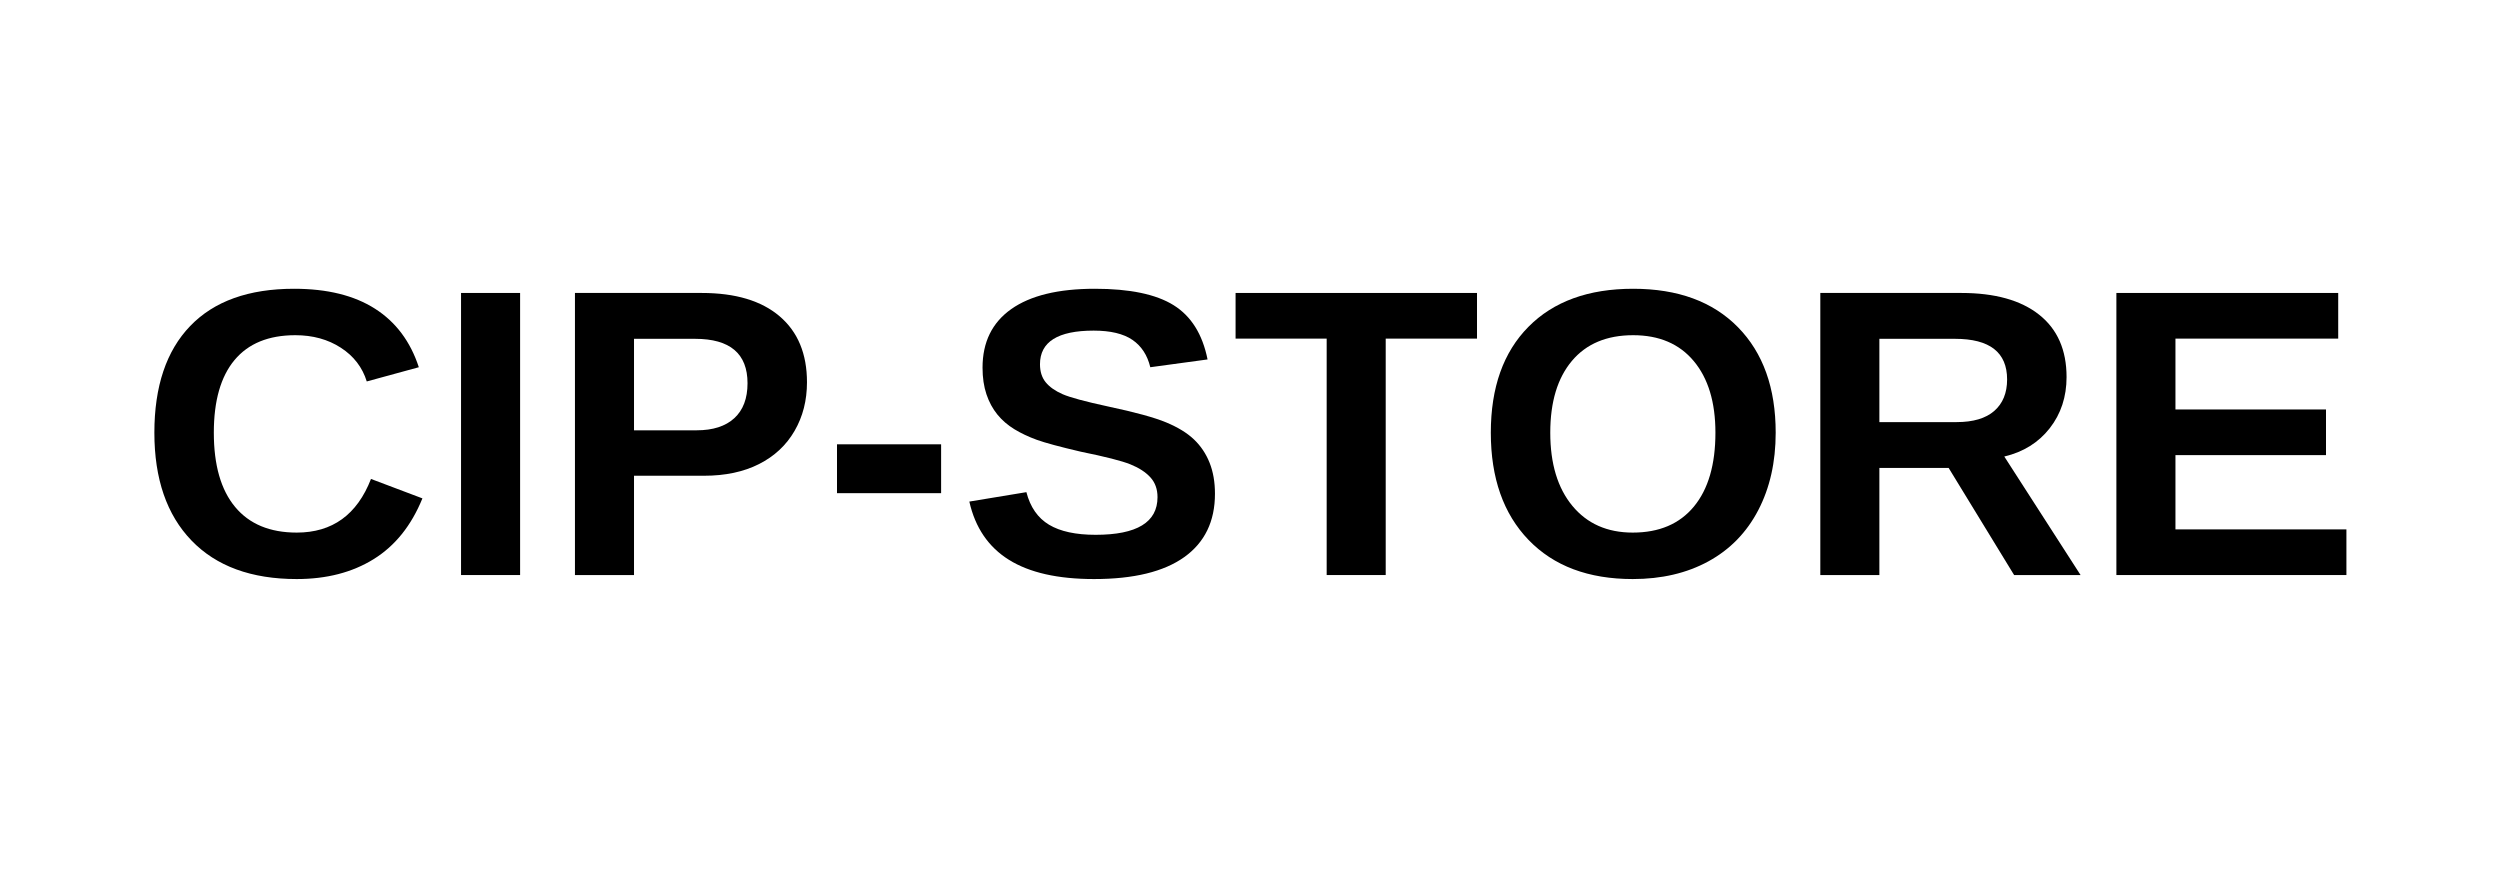 <?xml version="1.0" encoding="UTF-8"?> <svg xmlns="http://www.w3.org/2000/svg" xmlns:xlink="http://www.w3.org/1999/xlink" width="2000" zoomAndPan="magnify" viewBox="0 0 1500 525" height="700" preserveAspectRatio="xMidYMid meet" version="1.0"><defs><g></g><clipPath id="0ee032176c"><rect x="0" width="1337" y="0" height="276"></rect></clipPath></defs><g transform="matrix(1, 0, 0, 1, 82, 123)"><g clip-path="url(#0ee032176c)"><g fill="#000000" fill-opacity="1"><g transform="translate(0.528, 222.026)"><g><path d="M 95.5 -25.469 C 116.875 -25.469 131.727 -36.195 140.062 -57.656 L 170.922 -46 C 164.273 -29.664 154.523 -17.516 141.672 -9.547 C 128.828 -1.578 113.438 2.406 95.5 2.406 C 68.27 2.406 47.227 -5.301 32.375 -20.719 C 17.52 -36.133 10.094 -57.695 10.094 -85.406 C 10.094 -113.188 17.258 -134.523 31.594 -149.422 C 45.926 -164.316 66.707 -171.766 93.938 -171.766 C 113.789 -171.766 129.961 -167.781 142.453 -159.812 C 154.953 -151.844 163.723 -140.133 168.766 -124.688 L 137.531 -116.156 C 134.895 -124.645 129.711 -131.391 121.984 -136.391 C 114.254 -141.398 105.145 -143.906 94.656 -143.906 C 78.633 -143.906 66.477 -138.938 58.188 -129 C 49.906 -119.07 45.766 -104.539 45.766 -85.406 C 45.766 -65.945 50.023 -51.094 58.547 -40.844 C 67.078 -30.594 79.395 -25.469 95.5 -25.469 Z M 95.5 -25.469 "></path></g></g></g><g fill="#000000" fill-opacity="1"><g transform="translate(178.173, 222.026)"><g><path d="M 16.453 0 L 16.453 -169.25 L 51.891 -169.25 L 51.891 0 Z M 16.453 0 "></path></g></g></g><g fill="#000000" fill-opacity="1"><g transform="translate(246.517, 222.026)"><g><path d="M 155.672 -115.672 C 155.672 -104.785 153.188 -95.055 148.219 -86.484 C 143.258 -77.91 136.156 -71.281 126.906 -66.594 C 117.656 -61.914 106.664 -59.578 93.938 -59.578 L 51.891 -59.578 L 51.891 0 L 16.453 0 L 16.453 -169.25 L 92.484 -169.25 C 112.742 -169.25 128.336 -164.582 139.266 -155.25 C 150.203 -145.926 155.672 -132.734 155.672 -115.672 Z M 120 -115.078 C 120 -132.848 109.508 -141.734 88.531 -141.734 L 51.891 -141.734 L 51.891 -86.844 L 89.484 -86.844 C 99.254 -86.844 106.781 -89.266 112.062 -94.109 C 117.352 -98.953 120 -105.941 120 -115.078 Z M 120 -115.078 "></path></g></g></g><g fill="#000000" fill-opacity="1"><g transform="translate(410.59, 222.026)"><g><path d="M 9.609 -49.125 L 9.609 -78.438 L 72.078 -78.438 L 72.078 -49.125 Z M 9.609 -49.125 "></path></g></g></g><g fill="#000000" fill-opacity="1"><g transform="translate(492.507, 222.026)"><g><path d="M 154.469 -48.766 C 154.469 -32.191 148.32 -19.52 136.031 -10.75 C 123.738 -1.977 105.703 2.406 81.922 2.406 C 60.223 2.406 43.207 -1.438 30.875 -9.125 C 18.539 -16.812 10.613 -28.461 7.094 -44.078 L 41.328 -49.734 C 43.641 -40.766 48.16 -34.254 54.891 -30.203 C 61.617 -26.16 70.945 -24.141 82.875 -24.141 C 107.625 -24.141 120 -31.664 120 -46.719 C 120 -51.531 118.578 -55.492 115.734 -58.609 C 112.891 -61.734 108.883 -64.336 103.719 -66.422 C 98.551 -68.504 88.645 -71.031 74 -74 C 61.344 -76.957 52.531 -79.336 47.562 -81.141 C 42.602 -82.941 38.117 -85.062 34.109 -87.5 C 30.109 -89.945 26.707 -92.891 23.906 -96.328 C 21.102 -99.773 18.922 -103.82 17.359 -108.469 C 15.797 -113.113 15.016 -118.438 15.016 -124.438 C 15.016 -139.738 20.758 -151.453 32.25 -159.578 C 43.738 -167.703 60.457 -171.766 82.406 -171.766 C 103.383 -171.766 119.141 -168.477 129.672 -161.906 C 140.203 -155.344 146.988 -144.492 150.031 -129.359 L 115.672 -124.688 C 113.91 -131.969 110.328 -137.445 104.922 -141.125 C 99.516 -144.812 91.77 -146.656 81.688 -146.656 C 60.219 -146.656 49.484 -139.93 49.484 -126.484 C 49.484 -122.078 50.625 -118.473 52.906 -115.672 C 55.188 -112.867 58.566 -110.484 63.047 -108.516 C 67.535 -106.555 76.629 -104.098 90.328 -101.141 C 106.586 -97.691 118.219 -94.504 125.219 -91.578 C 132.227 -88.66 137.773 -85.258 141.859 -81.375 C 145.941 -77.488 149.062 -72.844 151.219 -67.438 C 153.383 -62.039 154.469 -55.816 154.469 -48.766 Z M 154.469 -48.766 "></path></g></g></g><g fill="#000000" fill-opacity="1"><g transform="translate(656.58, 222.026)"><g><path d="M 92.844 -141.859 L 92.844 0 L 57.422 0 L 57.422 -141.859 L 2.766 -141.859 L 2.766 -169.25 L 147.625 -169.25 L 147.625 -141.859 Z M 92.844 -141.859 "></path></g></g></g><g fill="#000000" fill-opacity="1"><g transform="translate(802.396, 222.026)"><g><path d="M 181.016 -85.406 C 181.016 -67.789 177.531 -52.297 170.562 -38.922 C 163.594 -25.547 153.625 -15.312 140.656 -8.219 C 127.688 -1.133 112.551 2.406 95.25 2.406 C 68.664 2.406 47.828 -5.422 32.734 -21.078 C 17.641 -36.734 10.094 -58.176 10.094 -85.406 C 10.094 -112.551 17.617 -133.727 32.672 -148.938 C 47.723 -164.156 68.664 -171.766 95.5 -171.766 C 122.32 -171.766 143.281 -164.078 158.375 -148.703 C 173.469 -133.328 181.016 -112.227 181.016 -85.406 Z M 144.859 -85.406 C 144.859 -103.664 140.535 -117.977 131.891 -128.344 C 123.242 -138.719 111.113 -143.906 95.5 -143.906 C 79.633 -143.906 67.379 -138.758 58.734 -128.469 C 50.086 -118.176 45.766 -103.82 45.766 -85.406 C 45.766 -66.82 50.188 -52.188 59.031 -41.5 C 67.883 -30.812 79.957 -25.469 95.25 -25.469 C 111.102 -25.469 123.332 -30.672 131.938 -41.078 C 140.551 -51.492 144.859 -66.27 144.859 -85.406 Z M 144.859 -85.406 "></path></g></g></g><g fill="#000000" fill-opacity="1"><g transform="translate(993.734, 222.026)"><g><path d="M 132.734 0 L 93.453 -64.266 L 51.891 -64.266 L 51.891 0 L 16.453 0 L 16.453 -169.25 L 101.016 -169.25 C 121.191 -169.25 136.766 -164.906 147.734 -156.219 C 158.711 -147.531 164.203 -135.055 164.203 -118.797 C 164.203 -106.941 160.836 -96.707 154.109 -88.094 C 147.379 -79.488 138.289 -73.828 126.844 -71.109 L 172.609 0 Z M 128.531 -117.359 C 128.531 -133.609 118.117 -141.734 97.297 -141.734 L 51.891 -141.734 L 51.891 -91.766 L 98.25 -91.766 C 108.188 -91.766 115.719 -94.004 120.844 -98.484 C 125.969 -102.973 128.531 -109.266 128.531 -117.359 Z M 128.531 -117.359 "></path></g></g></g><g fill="#000000" fill-opacity="1"><g transform="translate(1171.38, 222.026)"><g><path d="M 16.453 0 L 16.453 -169.25 L 149.547 -169.25 L 149.547 -141.859 L 51.891 -141.859 L 51.891 -99.344 L 142.219 -99.344 L 142.219 -71.953 L 51.891 -71.953 L 51.891 -27.391 L 154.469 -27.391 L 154.469 0 Z M 16.453 0 "></path></g></g></g></g></g></svg> 